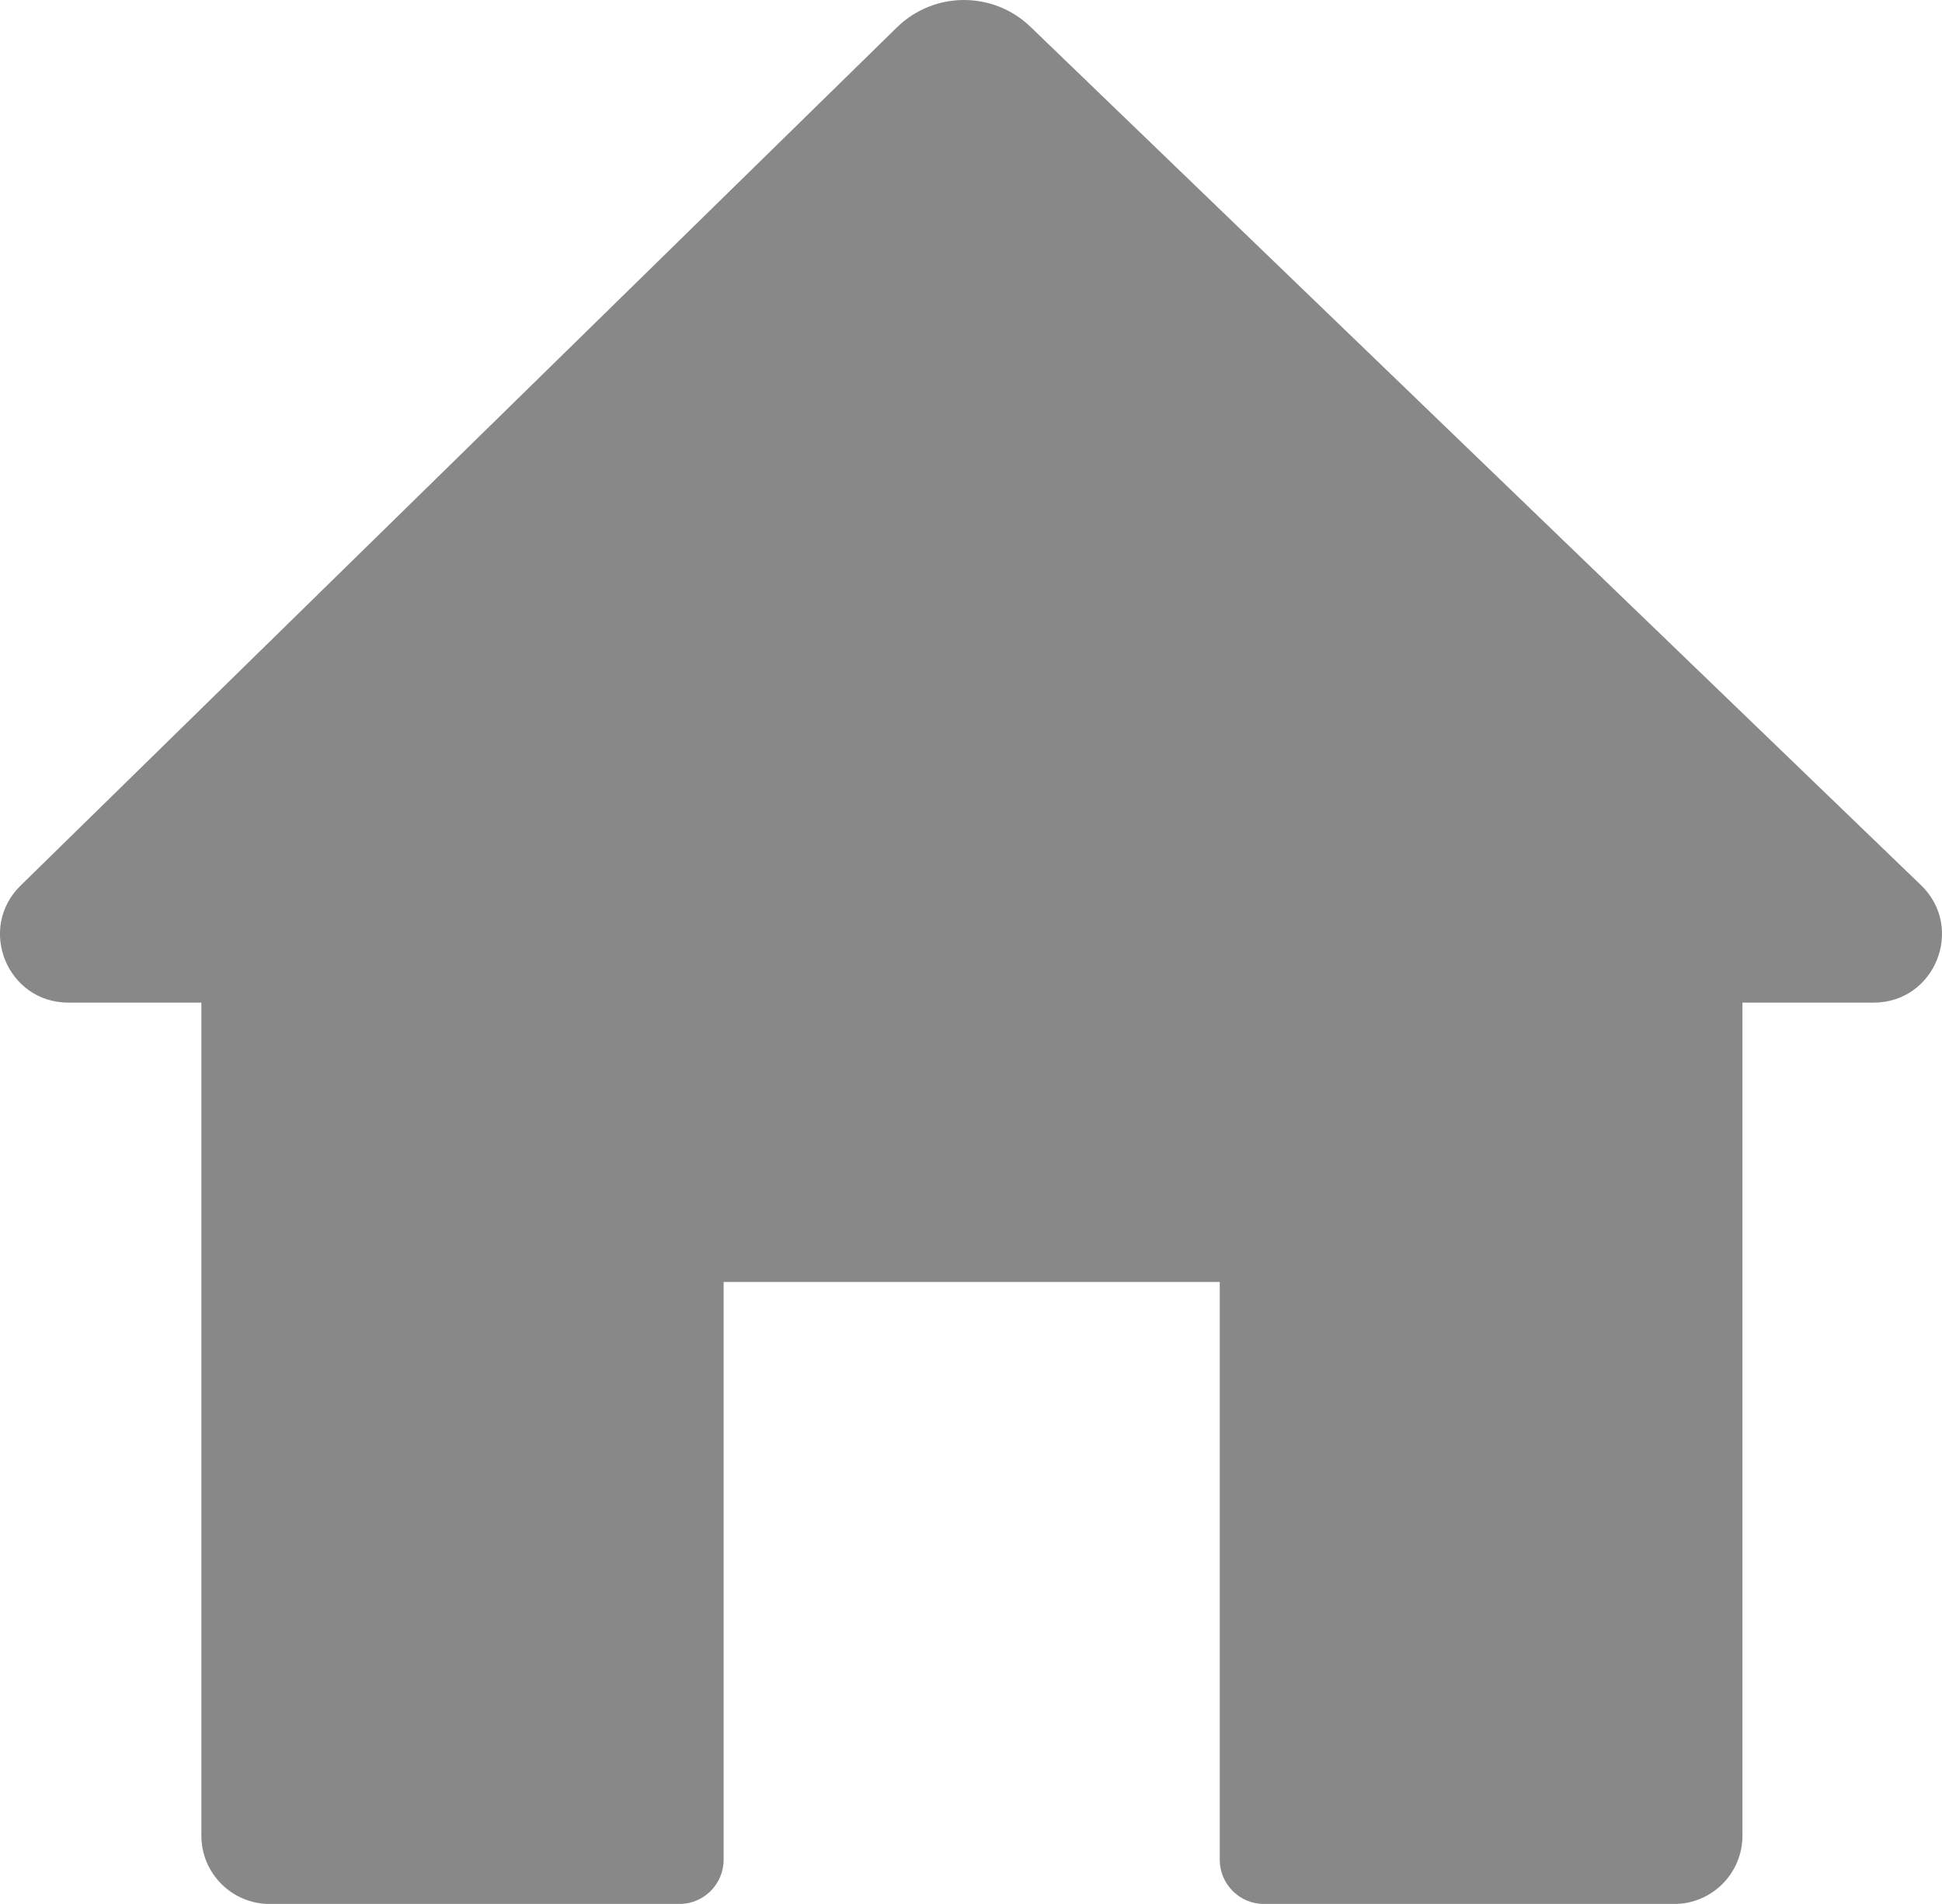 <?xml version="1.0" encoding="UTF-8"?><svg id="_レイヤー_2" xmlns="http://www.w3.org/2000/svg" viewBox="0 0 342.07 335.35"><defs><style>.cls-1{fill:#888;stroke-width:0px;}</style></defs><g id="_饑x5F_1"><path class="cls-1" d="m338.37,155.91L181.52,4.73c-6.58-6.34-17-6.3-23.53.09L35.48,124.79h0l-31.85,31.19c-7.7,7.54-2.36,20.62,8.41,20.62h23.43v146.73c0,6.64,5.38,12.03,12.03,12.03h72.17c4.3,0,7.79-3.49,7.79-7.79v-101.77h87.39v101.77c0,4.3,3.49,7.79,7.79,7.79h72.25c6.64,0,12.03-5.38,12.03-12.03v-146.73h23.1c10.82,0,16.14-13.18,8.35-20.69Z"/></g></svg>